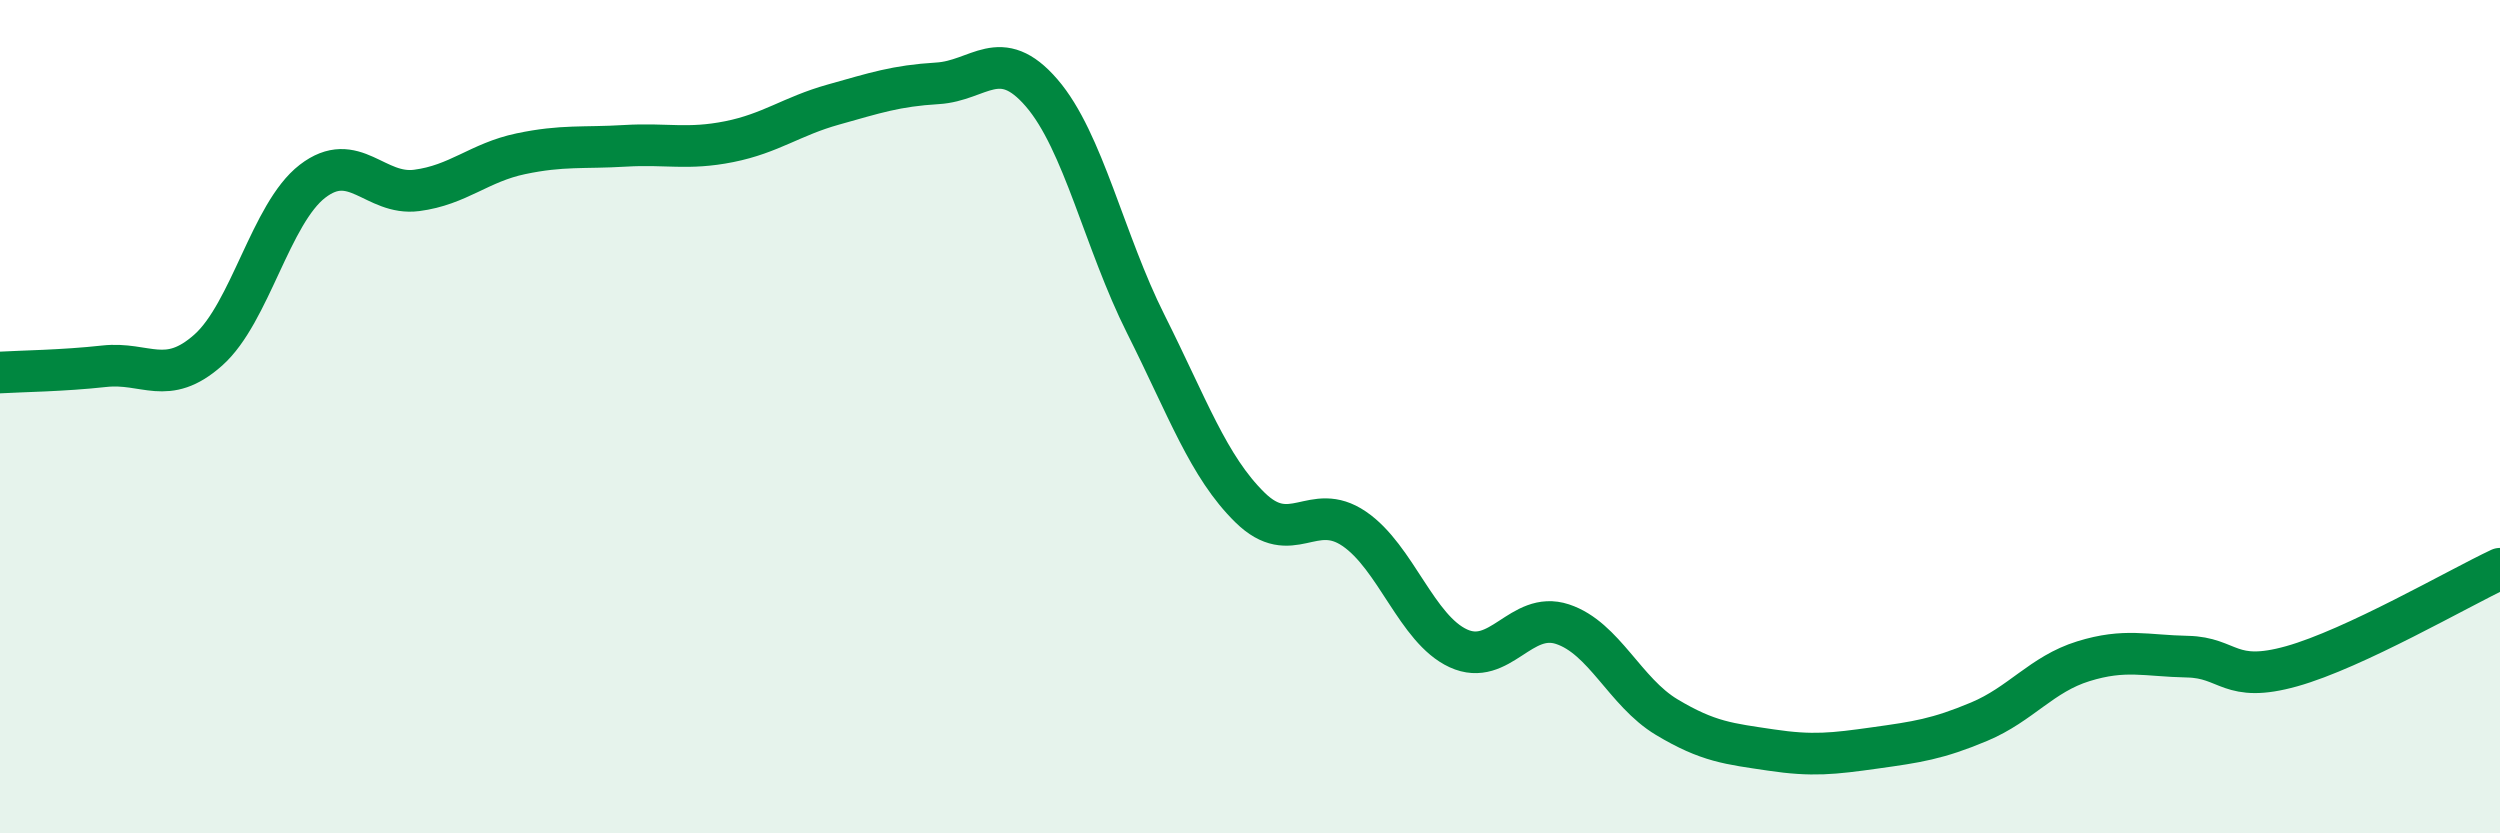 
    <svg width="60" height="20" viewBox="0 0 60 20" xmlns="http://www.w3.org/2000/svg">
      <path
        d="M 0,8.94 C 0.5,8.91 1.5,8.9 2.5,8.79 C 3.5,8.68 4,9.29 5,8.4 C 6,7.51 6.5,5.12 7.5,4.35 C 8.5,3.58 9,4.7 10,4.57 C 11,4.44 11.5,3.9 12.5,3.69 C 13.5,3.48 14,3.56 15,3.5 C 16,3.44 16.5,3.6 17.5,3.4 C 18.5,3.2 19,2.79 20,2.51 C 21,2.23 21.5,2.06 22.5,2 C 23.5,1.94 24,1.07 25,2.23 C 26,3.39 26.5,5.79 27.5,7.78 C 28.5,9.77 29,11.2 30,12.18 C 31,13.16 31.5,12.01 32.5,12.69 C 33.5,13.37 34,15.1 35,15.56 C 36,16.02 36.5,14.65 37.5,14.98 C 38.5,15.31 39,16.61 40,17.21 C 41,17.81 41.5,17.85 42.5,18 C 43.5,18.15 44,18.09 45,17.95 C 46,17.81 46.5,17.74 47.5,17.32 C 48.5,16.9 49,16.18 50,15.87 C 51,15.56 51.5,15.74 52.5,15.76 C 53.5,15.78 53.5,16.41 55,15.99 C 56.5,15.57 59,14.12 60,13.65L60 20L0 20Z"
        fill="#008740"
        opacity="0.1"
        stroke-linecap="round"
        stroke-linejoin="round"
      />
      <path
        d="M 0,8.94 C 0.5,8.91 1.5,8.9 2.5,8.79 C 3.5,8.68 4,9.29 5,8.4 C 6,7.51 6.5,5.12 7.5,4.35 C 8.5,3.58 9,4.7 10,4.57 C 11,4.44 11.5,3.9 12.5,3.69 C 13.5,3.48 14,3.56 15,3.5 C 16,3.44 16.5,3.6 17.5,3.4 C 18.5,3.2 19,2.79 20,2.51 C 21,2.23 21.5,2.06 22.5,2 C 23.5,1.94 24,1.07 25,2.23 C 26,3.39 26.5,5.79 27.5,7.78 C 28.5,9.77 29,11.2 30,12.18 C 31,13.16 31.5,12.01 32.5,12.69 C 33.5,13.37 34,15.1 35,15.56 C 36,16.02 36.5,14.65 37.5,14.98 C 38.5,15.31 39,16.61 40,17.21 C 41,17.81 41.5,17.85 42.5,18 C 43.5,18.15 44,18.09 45,17.95 C 46,17.81 46.5,17.74 47.5,17.32 C 48.5,16.9 49,16.18 50,15.87 C 51,15.56 51.5,15.74 52.5,15.76 C 53.5,15.78 53.5,16.41 55,15.99 C 56.5,15.57 59,14.12 60,13.65"
        stroke="#008740"
        stroke-width="1"
        fill="none"
        stroke-linecap="round"
        stroke-linejoin="round"
      />
    </svg>
  